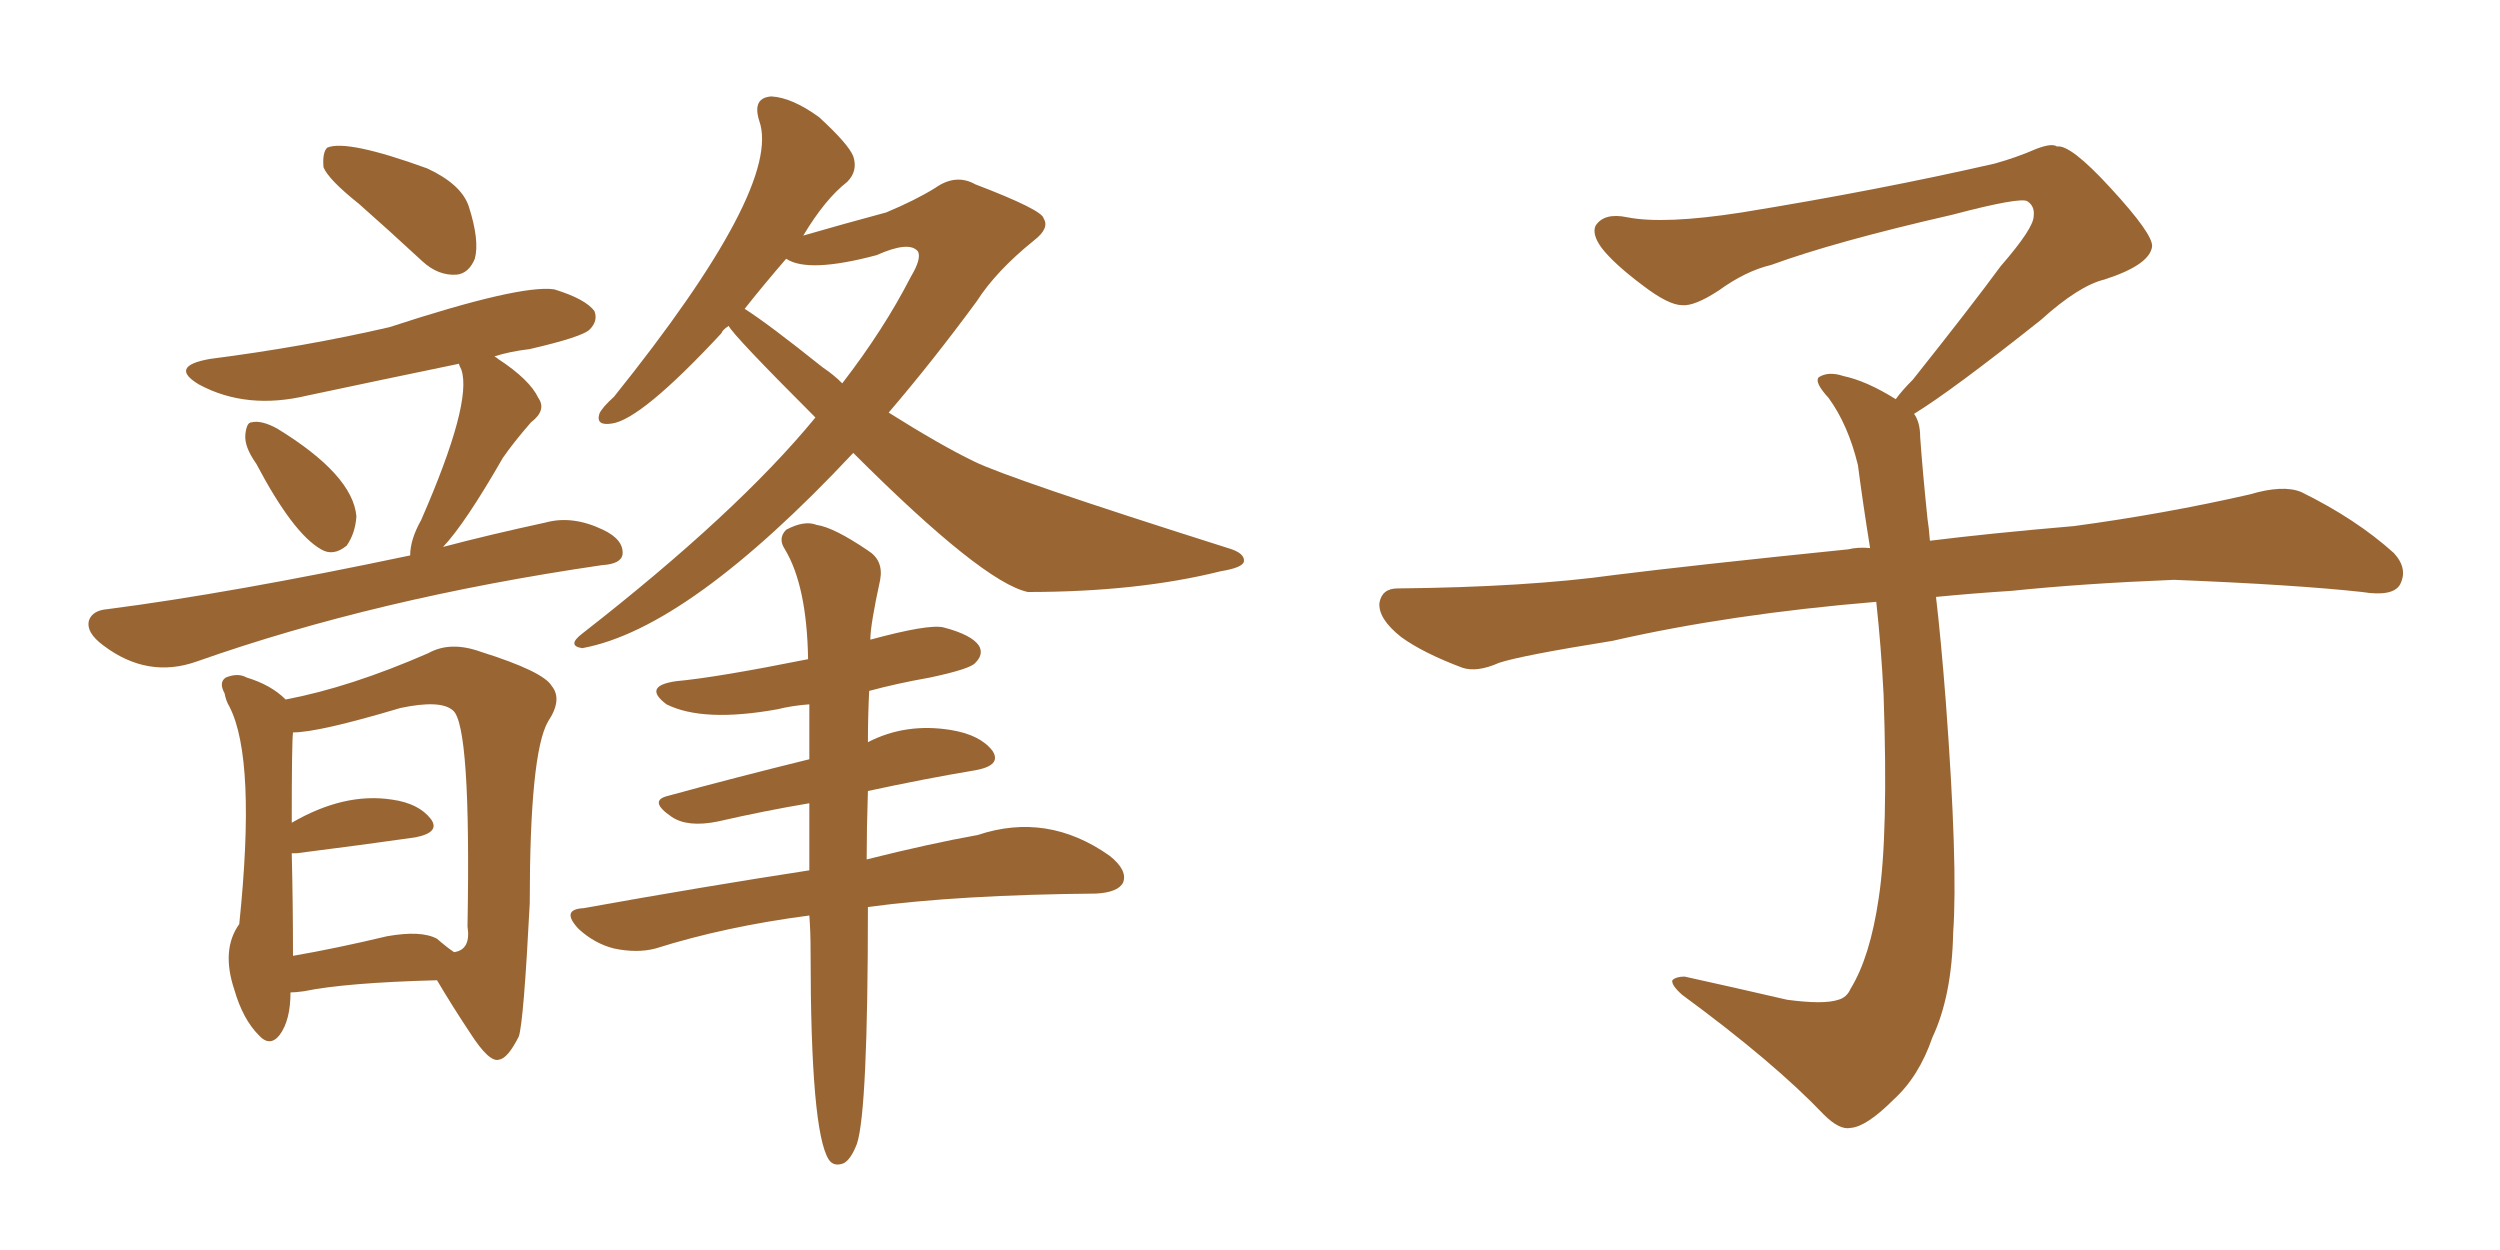 <svg xmlns="http://www.w3.org/2000/svg" xmlns:xlink="http://www.w3.org/1999/xlink" width="300" height="150"><path fill="#996633" padding="10" d="M43.07 24.46L43.07 24.46Q39.40 21.53 38.82 20.07L38.82 20.07Q38.67 18.31 39.26 17.72L39.26 17.72Q41.60 16.70 51.27 20.21L51.27 20.21Q55.37 22.12 56.25 24.76L56.25 24.76Q57.57 28.86 56.98 31.05L56.98 31.05Q56.25 32.81 54.79 32.96L54.79 32.96Q52.59 33.11 50.68 31.35L50.68 31.35Q46.73 27.69 43.07 24.46ZM30.76 55.66L30.76 55.66Q29.30 53.61 29.44 52.15L29.44 52.15Q29.59 50.68 30.18 50.68L30.18 50.68Q31.35 50.39 33.25 51.42L33.25 51.42Q42.33 56.98 42.77 61.96L42.77 61.96Q42.63 64.01 41.60 65.48L41.60 65.48Q39.99 66.80 38.53 65.92L38.53 65.92Q35.16 64.01 30.76 55.66ZM49.22 66.65L49.22 66.65Q49.22 64.75 50.54 62.40L50.54 62.40Q56.69 48.34 55.37 44.38L55.37 44.38Q55.08 43.80 55.08 43.65L55.08 43.65Q45.85 45.56 36.91 47.46L36.91 47.46Q29.59 49.22 23.88 46.14L23.88 46.14Q20.21 43.95 25.20 43.07L25.20 43.07Q36.62 41.60 46.73 39.26L46.73 39.26Q62.40 34.13 66.50 34.72L66.50 34.72Q70.31 35.89 71.34 37.35L71.34 37.35Q71.78 38.53 70.75 39.55L70.75 39.55Q69.87 40.43 63.57 41.89L63.57 41.89Q61.08 42.19 59.33 42.77L59.33 42.77Q59.62 42.92 59.77 43.07L59.77 43.07Q63.57 45.56 64.60 47.75L64.60 47.75Q65.63 49.22 63.72 50.68L63.72 50.68Q61.67 53.03 60.35 54.93L60.35 54.93Q55.81 62.84 53.17 65.63L53.17 65.63Q58.74 64.16 65.48 62.70L65.48 62.70Q68.70 61.82 72.36 63.57L72.36 63.57Q74.85 64.75 74.71 66.50L74.71 66.50Q74.56 67.68 72.22 67.82L72.22 67.82Q45.12 71.78 23.58 79.39L23.58 79.39Q17.72 81.45 12.45 77.49L12.45 77.49Q10.25 75.88 10.69 74.41L10.69 74.41Q11.13 73.24 12.89 73.10L12.89 73.10Q27.69 71.19 49.22 66.65ZM34.86 119.09L34.86 119.09Q34.86 122.46 33.54 124.22L33.54 124.22Q32.37 125.68 31.05 124.22L31.05 124.22Q29.15 122.31 28.13 118.80L28.13 118.80Q26.51 113.96 28.71 110.89L28.71 110.89Q30.76 91.11 27.54 84.81L27.54 84.81Q27.10 84.08 26.95 83.20L26.95 83.20Q26.22 81.88 27.10 81.30L27.10 81.30Q28.56 80.71 29.59 81.30L29.59 81.30Q32.52 82.18 34.28 83.94L34.28 83.94Q42.04 82.47 51.42 78.37L51.42 78.37Q54.05 76.90 57.71 78.22L57.71 78.22Q65.19 80.57 66.21 82.32L66.21 82.32Q67.53 83.94 65.77 86.57L65.77 86.57Q63.57 90.38 63.57 108.40L63.57 108.40Q62.84 122.61 62.26 124.37L62.26 124.37Q60.94 127.00 59.91 127.15L59.91 127.15Q58.74 127.59 56.40 123.93L56.40 123.93Q54.35 120.85 52.44 117.63L52.44 117.63Q41.46 117.92 36.47 118.95L36.47 118.95Q35.45 119.09 34.86 119.09ZM52.44 112.65L52.44 112.65Q53.61 113.67 54.49 114.26L54.49 114.26Q56.54 113.96 56.10 111.18L56.10 111.18Q56.54 87.01 54.35 85.25L54.35 85.25Q52.88 83.94 48.05 84.96L48.05 84.96Q38.23 87.89 35.16 87.89L35.16 87.89Q35.01 89.06 35.01 98.73L35.01 98.73Q41.31 95.07 47.02 95.95L47.02 95.95Q50.24 96.39 51.71 98.29L51.71 98.29Q52.88 99.90 49.80 100.49L49.80 100.49Q43.65 101.37 35.60 102.39L35.60 102.39Q35.16 102.39 35.01 102.39L35.01 102.39Q35.16 108.54 35.16 114.70L35.16 114.70Q40.28 113.82 46.44 112.35L46.44 112.35Q50.54 111.62 52.44 112.65ZM102.39 54.35L102.39 54.35Q82.62 75.44 69.87 77.78L69.87 77.78Q67.97 77.49 69.87 76.03L69.87 76.03Q88.48 61.52 97.85 50.10L97.85 50.10Q87.89 40.14 87.45 39.11L87.45 39.11Q86.72 39.55 86.57 39.99L86.57 39.99Q76.90 50.39 73.39 50.83L73.39 50.83Q71.48 51.12 71.92 49.66L71.92 49.66Q72.22 48.93 73.68 47.61L73.68 47.61Q93.90 22.41 91.11 14.50L91.11 14.50Q90.23 11.72 92.58 11.57L92.58 11.57Q95.07 11.72 98.29 14.06L98.29 14.06Q101.81 17.29 102.39 18.75L102.39 18.75Q102.98 20.51 101.66 21.83L101.66 21.83Q99.02 23.88 96.39 28.27L96.39 28.27Q100.93 26.95 106.35 25.49L106.35 25.49Q109.86 24.02 112.21 22.56L112.21 22.56Q114.70 20.80 117.04 22.12L117.04 22.12Q125.10 25.20 125.24 26.22L125.24 26.22Q125.98 27.39 124.07 28.86L124.07 28.86Q119.53 32.52 117.19 36.18L117.19 36.18Q111.91 43.36 106.64 49.51L106.64 49.51Q112.94 53.47 116.89 55.37L116.89 55.37Q121.00 57.42 147.36 65.77L147.36 65.77Q149.41 66.36 149.27 67.38L149.27 67.38Q149.12 68.12 146.48 68.55L146.48 68.55Q136.52 71.04 123.34 71.04L123.34 71.04Q117.92 69.87 102.39 54.35ZM98.73 44.09L98.73 44.09Q100.05 44.97 101.07 46.00L101.07 46.00Q106.05 39.55 109.28 33.25L109.28 33.25Q110.60 31.05 110.16 30.18L110.16 30.18Q109.13 28.86 105.18 30.62L105.18 30.62Q96.97 32.81 94.34 31.05L94.34 31.05Q91.55 34.28 89.36 37.06L89.36 37.06Q92.14 38.82 98.73 44.09ZM97.12 109.86L97.12 109.86L97.12 109.86Q87.01 111.18 78.66 113.82L78.66 113.82Q76.46 114.40 73.68 113.82L73.68 113.82Q71.34 113.23 69.43 111.47L69.43 111.47Q67.24 109.13 70.02 108.98L70.02 108.98Q84.67 106.35 97.12 104.44L97.12 104.44Q97.12 100.05 97.12 96.39L97.12 96.39Q91.85 97.27 86.13 98.58L86.13 98.58Q82.47 99.32 80.57 98.00L80.57 98.00Q77.78 96.09 80.13 95.51L80.13 95.51Q88.18 93.31 97.12 91.11L97.12 91.11Q97.12 87.60 97.12 84.52L97.12 84.52Q95.07 84.67 93.31 85.11L93.31 85.11Q84.38 86.72 79.98 84.52L79.98 84.52Q77.05 82.32 81.15 81.74L81.15 81.74Q85.99 81.30 96.97 79.10L96.97 79.10Q96.83 70.31 94.19 65.92L94.19 65.92Q93.31 64.60 94.34 63.57L94.34 63.57Q96.53 62.40 98.00 62.99L98.00 62.99Q100.05 63.28 104.15 66.06L104.15 66.06Q106.05 67.24 105.62 69.58L105.62 69.58Q104.44 75 104.44 76.76L104.44 76.76Q111.47 74.85 113.23 75.29L113.23 75.29Q116.60 76.17 117.48 77.49L117.48 77.49Q118.07 78.52 117.04 79.54L117.04 79.54Q116.46 80.27 111.62 81.30L111.62 81.30Q107.52 82.03 104.30 82.91L104.30 82.91Q104.15 85.99 104.15 89.06L104.15 89.06Q108.69 86.72 114.11 87.60L114.11 87.60Q117.63 88.18 119.09 90.09L119.09 90.09Q120.26 91.85 117.04 92.43L117.04 92.43Q110.89 93.46 104.15 94.92L104.15 94.92Q104.00 99.46 104.00 103.13L104.00 103.13Q111.62 101.22 117.33 100.20L117.33 100.20Q125.68 97.41 133.15 102.69L133.15 102.69Q135.35 104.44 134.77 105.91L134.77 105.91Q134.18 107.08 131.54 107.23L131.54 107.23Q115.14 107.37 104.15 108.84L104.15 108.84Q104.15 133.30 102.83 137.26L102.83 137.26Q102.10 139.16 101.22 139.60L101.22 139.60Q100.05 140.04 99.46 139.16L99.46 139.16Q97.27 135.79 97.27 114.26L97.27 114.26Q97.27 111.77 97.12 109.86ZM229.69 49.66L229.69 49.66L229.69 49.66Q230.42 50.68 230.42 52.44L230.42 52.44Q230.71 56.54 231.30 62.26L231.30 62.26Q231.45 63.13 231.59 64.89L231.59 64.89Q238.62 64.01 248.88 63.13L248.88 63.13Q259.72 61.67 269.97 59.33L269.97 59.33Q273.93 58.15 276.12 59.03L276.12 59.03Q282.71 62.26 287.26 66.36L287.26 66.36Q289.01 68.26 287.99 70.17L287.99 70.17Q287.11 71.63 283.45 71.04L283.45 71.04Q275.54 70.17 260.89 69.58L260.89 69.58Q249.90 70.02 241.41 70.90L241.41 70.90Q236.87 71.19 232.32 71.63L232.32 71.63Q232.91 76.61 233.50 84.23L233.50 84.23Q234.96 103.86 234.38 111.91L234.38 111.91Q234.23 119.53 231.88 124.51L231.88 124.51Q230.27 129.20 227.20 131.98L227.20 131.98Q223.97 135.21 222.07 135.35L222.07 135.35Q220.75 135.64 218.85 133.74L218.85 133.74Q212.84 127.44 201.86 119.38L201.86 119.38Q200.54 118.21 200.68 117.63L200.68 117.63Q201.12 117.19 202.15 117.19L202.15 117.19Q208.15 118.51 214.45 119.97L214.45 119.97Q218.85 120.56 220.61 119.97L220.61 119.97Q221.63 119.68 222.07 118.65L222.07 118.65Q224.41 114.84 225.44 107.81L225.44 107.81Q226.61 100.20 226.03 83.35L226.03 83.35Q225.73 77.49 225.15 72.22L225.15 72.22Q207.57 73.68 193.51 76.90L193.51 76.90Q182.52 78.66 179.88 79.54L179.88 79.54Q177.25 80.71 175.49 80.13L175.49 80.13Q170.80 78.37 168.16 76.46L168.16 76.46Q165.38 74.27 165.53 72.36L165.53 72.36Q165.82 70.61 167.72 70.61L167.72 70.61Q183.25 70.46 193.80 68.99L193.80 68.99Q203.17 67.82 221.78 65.92L221.78 65.92Q222.95 65.63 224.41 65.77L224.41 65.77Q223.54 60.35 222.95 55.81L222.95 55.81Q221.78 50.98 219.43 47.75L219.43 47.75Q217.68 45.85 218.26 45.26L218.26 45.26Q219.43 44.53 221.19 45.12L221.19 45.12Q223.97 45.70 227.49 47.90L227.49 47.90Q228.22 46.88 229.54 45.56L229.54 45.56Q236.43 36.91 240.09 31.93L240.09 31.93Q244.04 27.39 244.04 25.93L244.04 25.93Q244.19 24.76 243.31 24.17L243.31 24.17Q242.58 23.58 234.23 25.78L234.23 25.78Q220.17 29.00 212.55 31.79L212.55 31.79Q209.47 32.52 206.25 34.86L206.25 34.86Q203.32 36.77 201.86 36.62L201.86 36.62Q200.24 36.62 197.17 34.28L197.17 34.28Q193.65 31.64 192.19 29.74L192.19 29.74Q191.02 28.13 191.46 27.10L191.46 27.10Q192.48 25.49 195.26 26.07L195.26 26.07Q199.66 26.95 209.03 25.49L209.03 25.49Q225.29 22.85 239.36 19.63L239.36 19.63Q241.99 18.90 244.34 17.87L244.34 17.87Q246.24 17.14 246.83 17.58L246.83 17.58Q248.44 17.29 253.27 22.56L253.27 22.56Q258.40 28.13 258.25 29.59L258.25 29.59Q257.96 31.79 252.54 33.54L252.54 33.54Q249.46 34.28 244.92 38.38L244.92 38.38Q234.23 46.88 229.69 49.66Z"/></svg>
